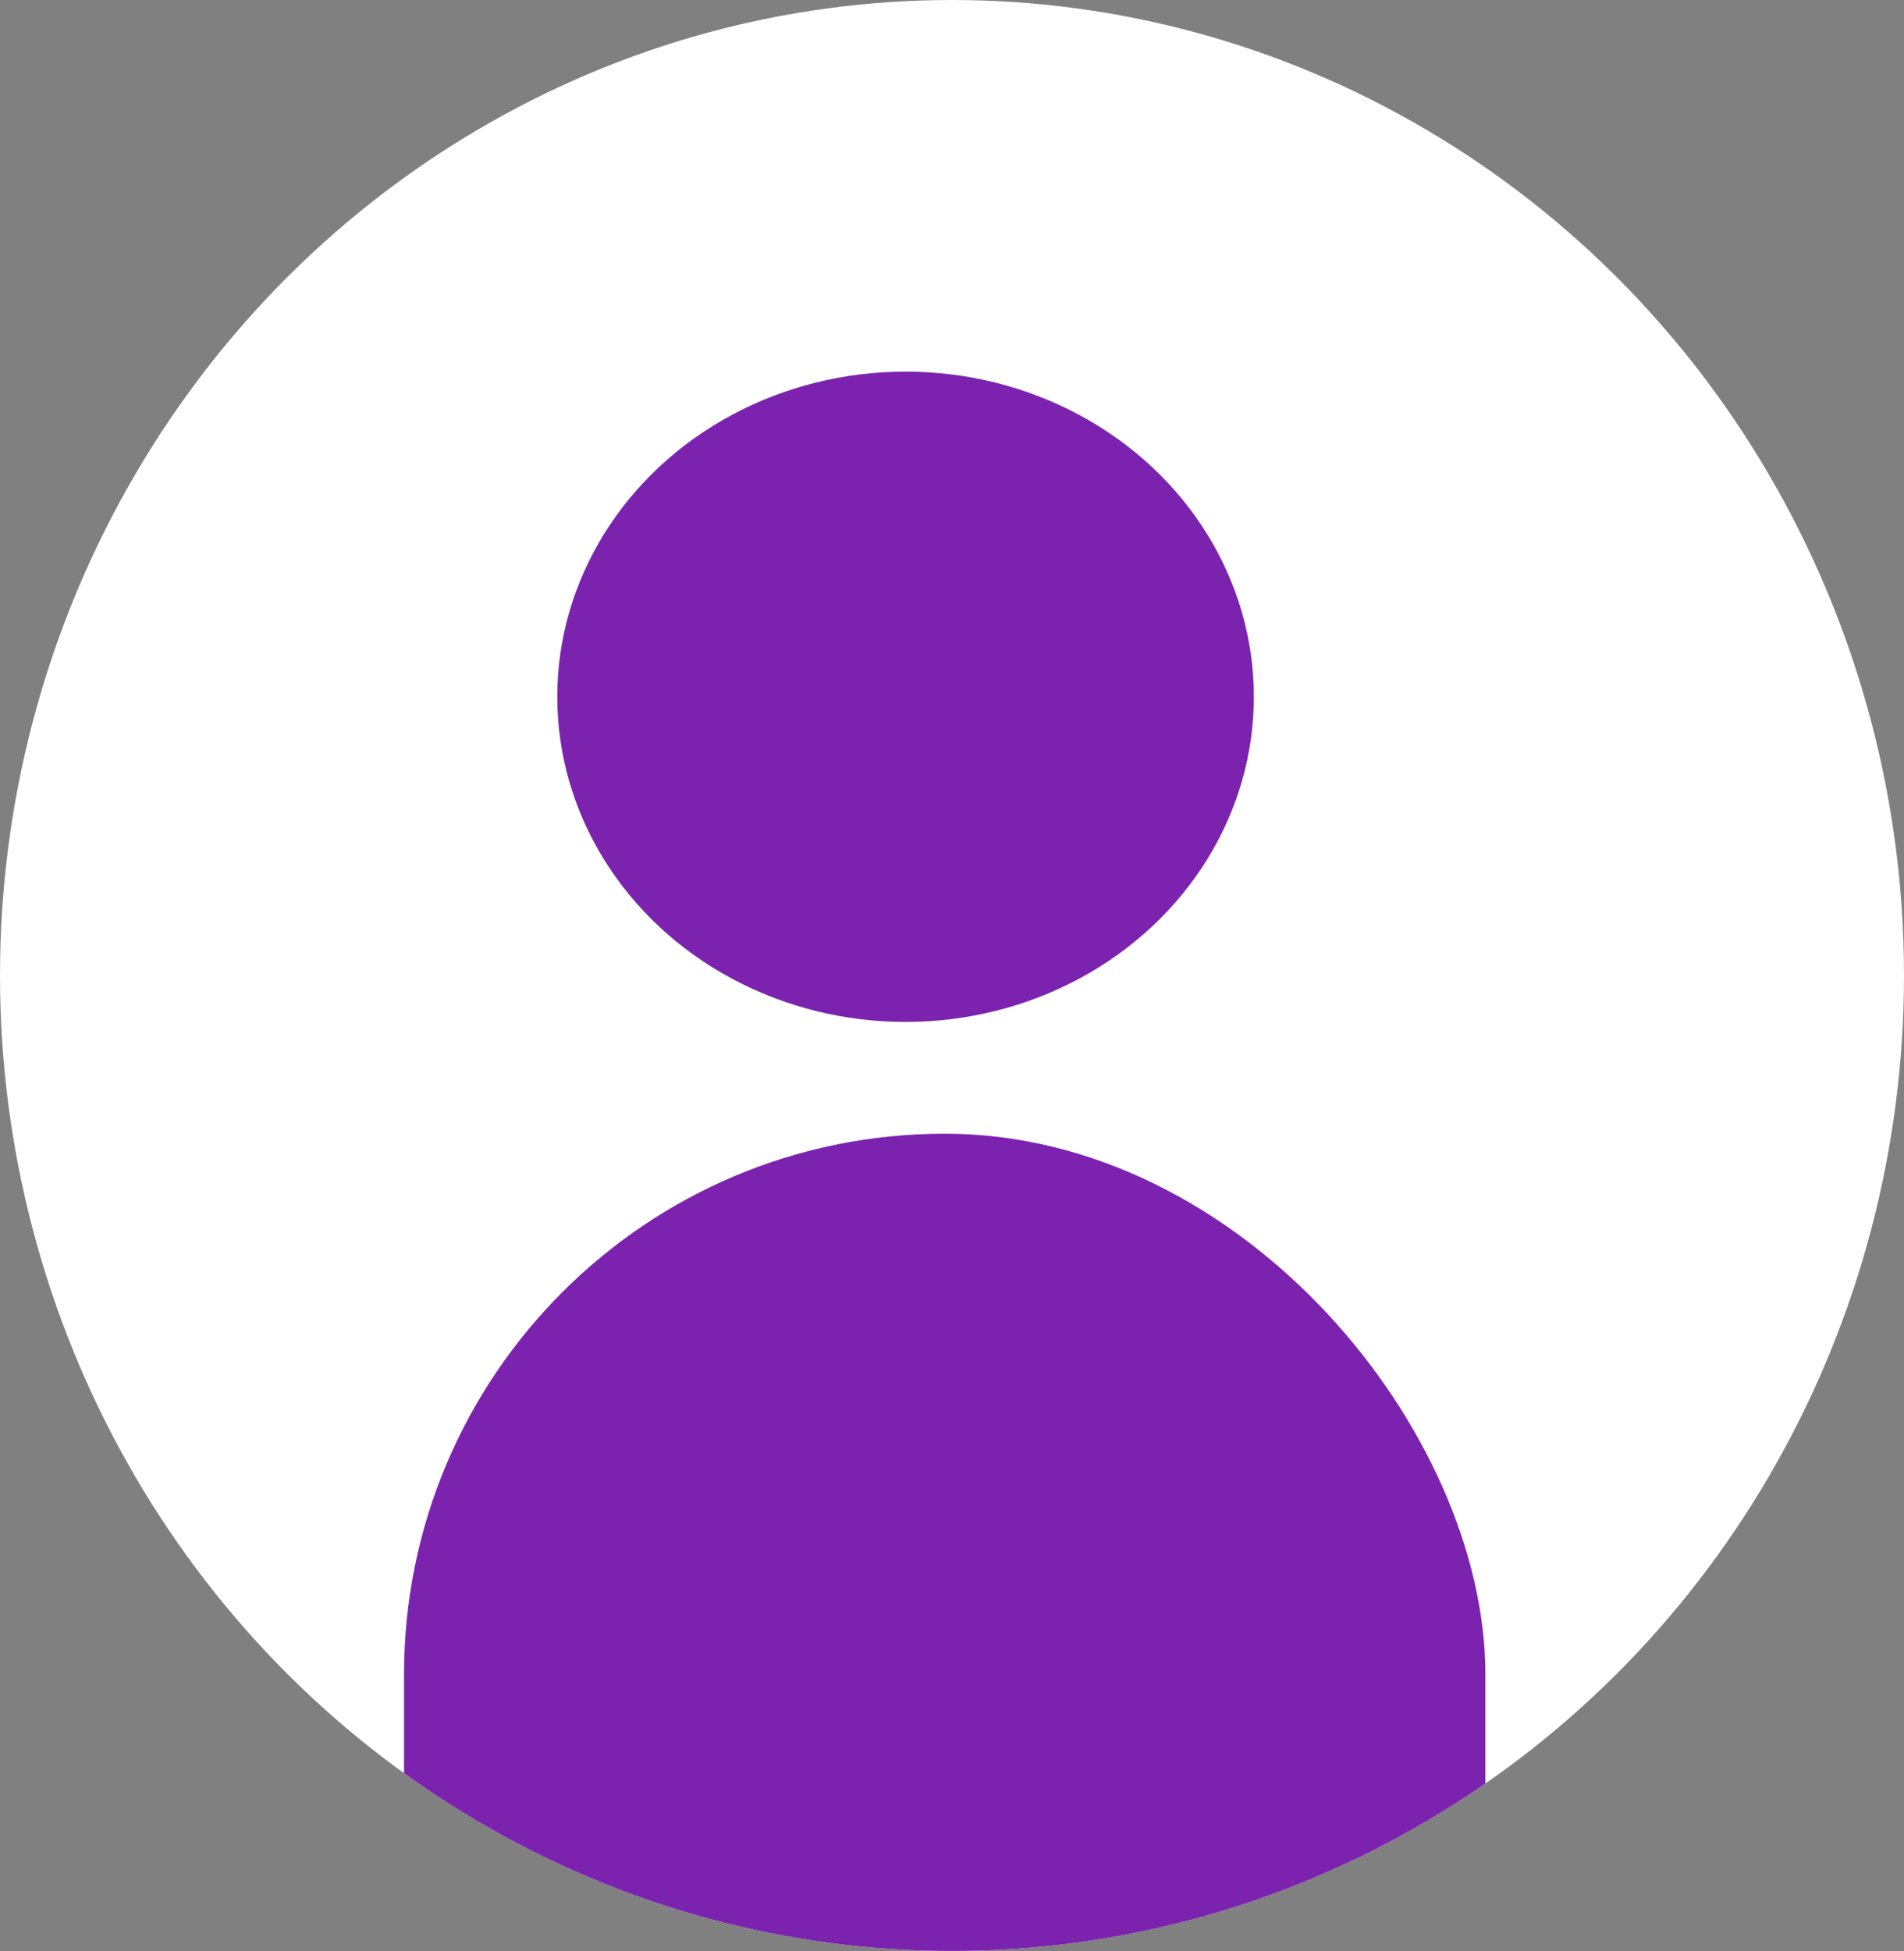 <svg xmlns="http://www.w3.org/2000/svg" xmlns:xlink="http://www.w3.org/1999/xlink" width="41" height="42" viewBox="0 0 41 42"><rect x="0" y="0" width="41" height="42" fill="#808080" stroke="none"/><defs><style>.a{fill:#7b23ae;}.b{fill:#fff;}.c{clip-path:url(#a);}</style><clipPath id="a"><ellipse class="a" cx="20.5" cy="21" rx="20.5" ry="21" transform="translate(0.5 0.12)"/></clipPath></defs><g transform="translate(-0.5 -0.12)"><ellipse class="b" cx="20.5" cy="21" rx="20.5" ry="21" transform="translate(0.5 0.12)"/><ellipse class="a" cx="7.5" cy="7" rx="7.5" ry="7" transform="translate(12.5 8.12)"/><g class="c" transform="translate(0 0)"><rect class="a" width="23.286" height="48.626" rx="11.643" transform="translate(9.2 24.526)"/></g></g></svg>